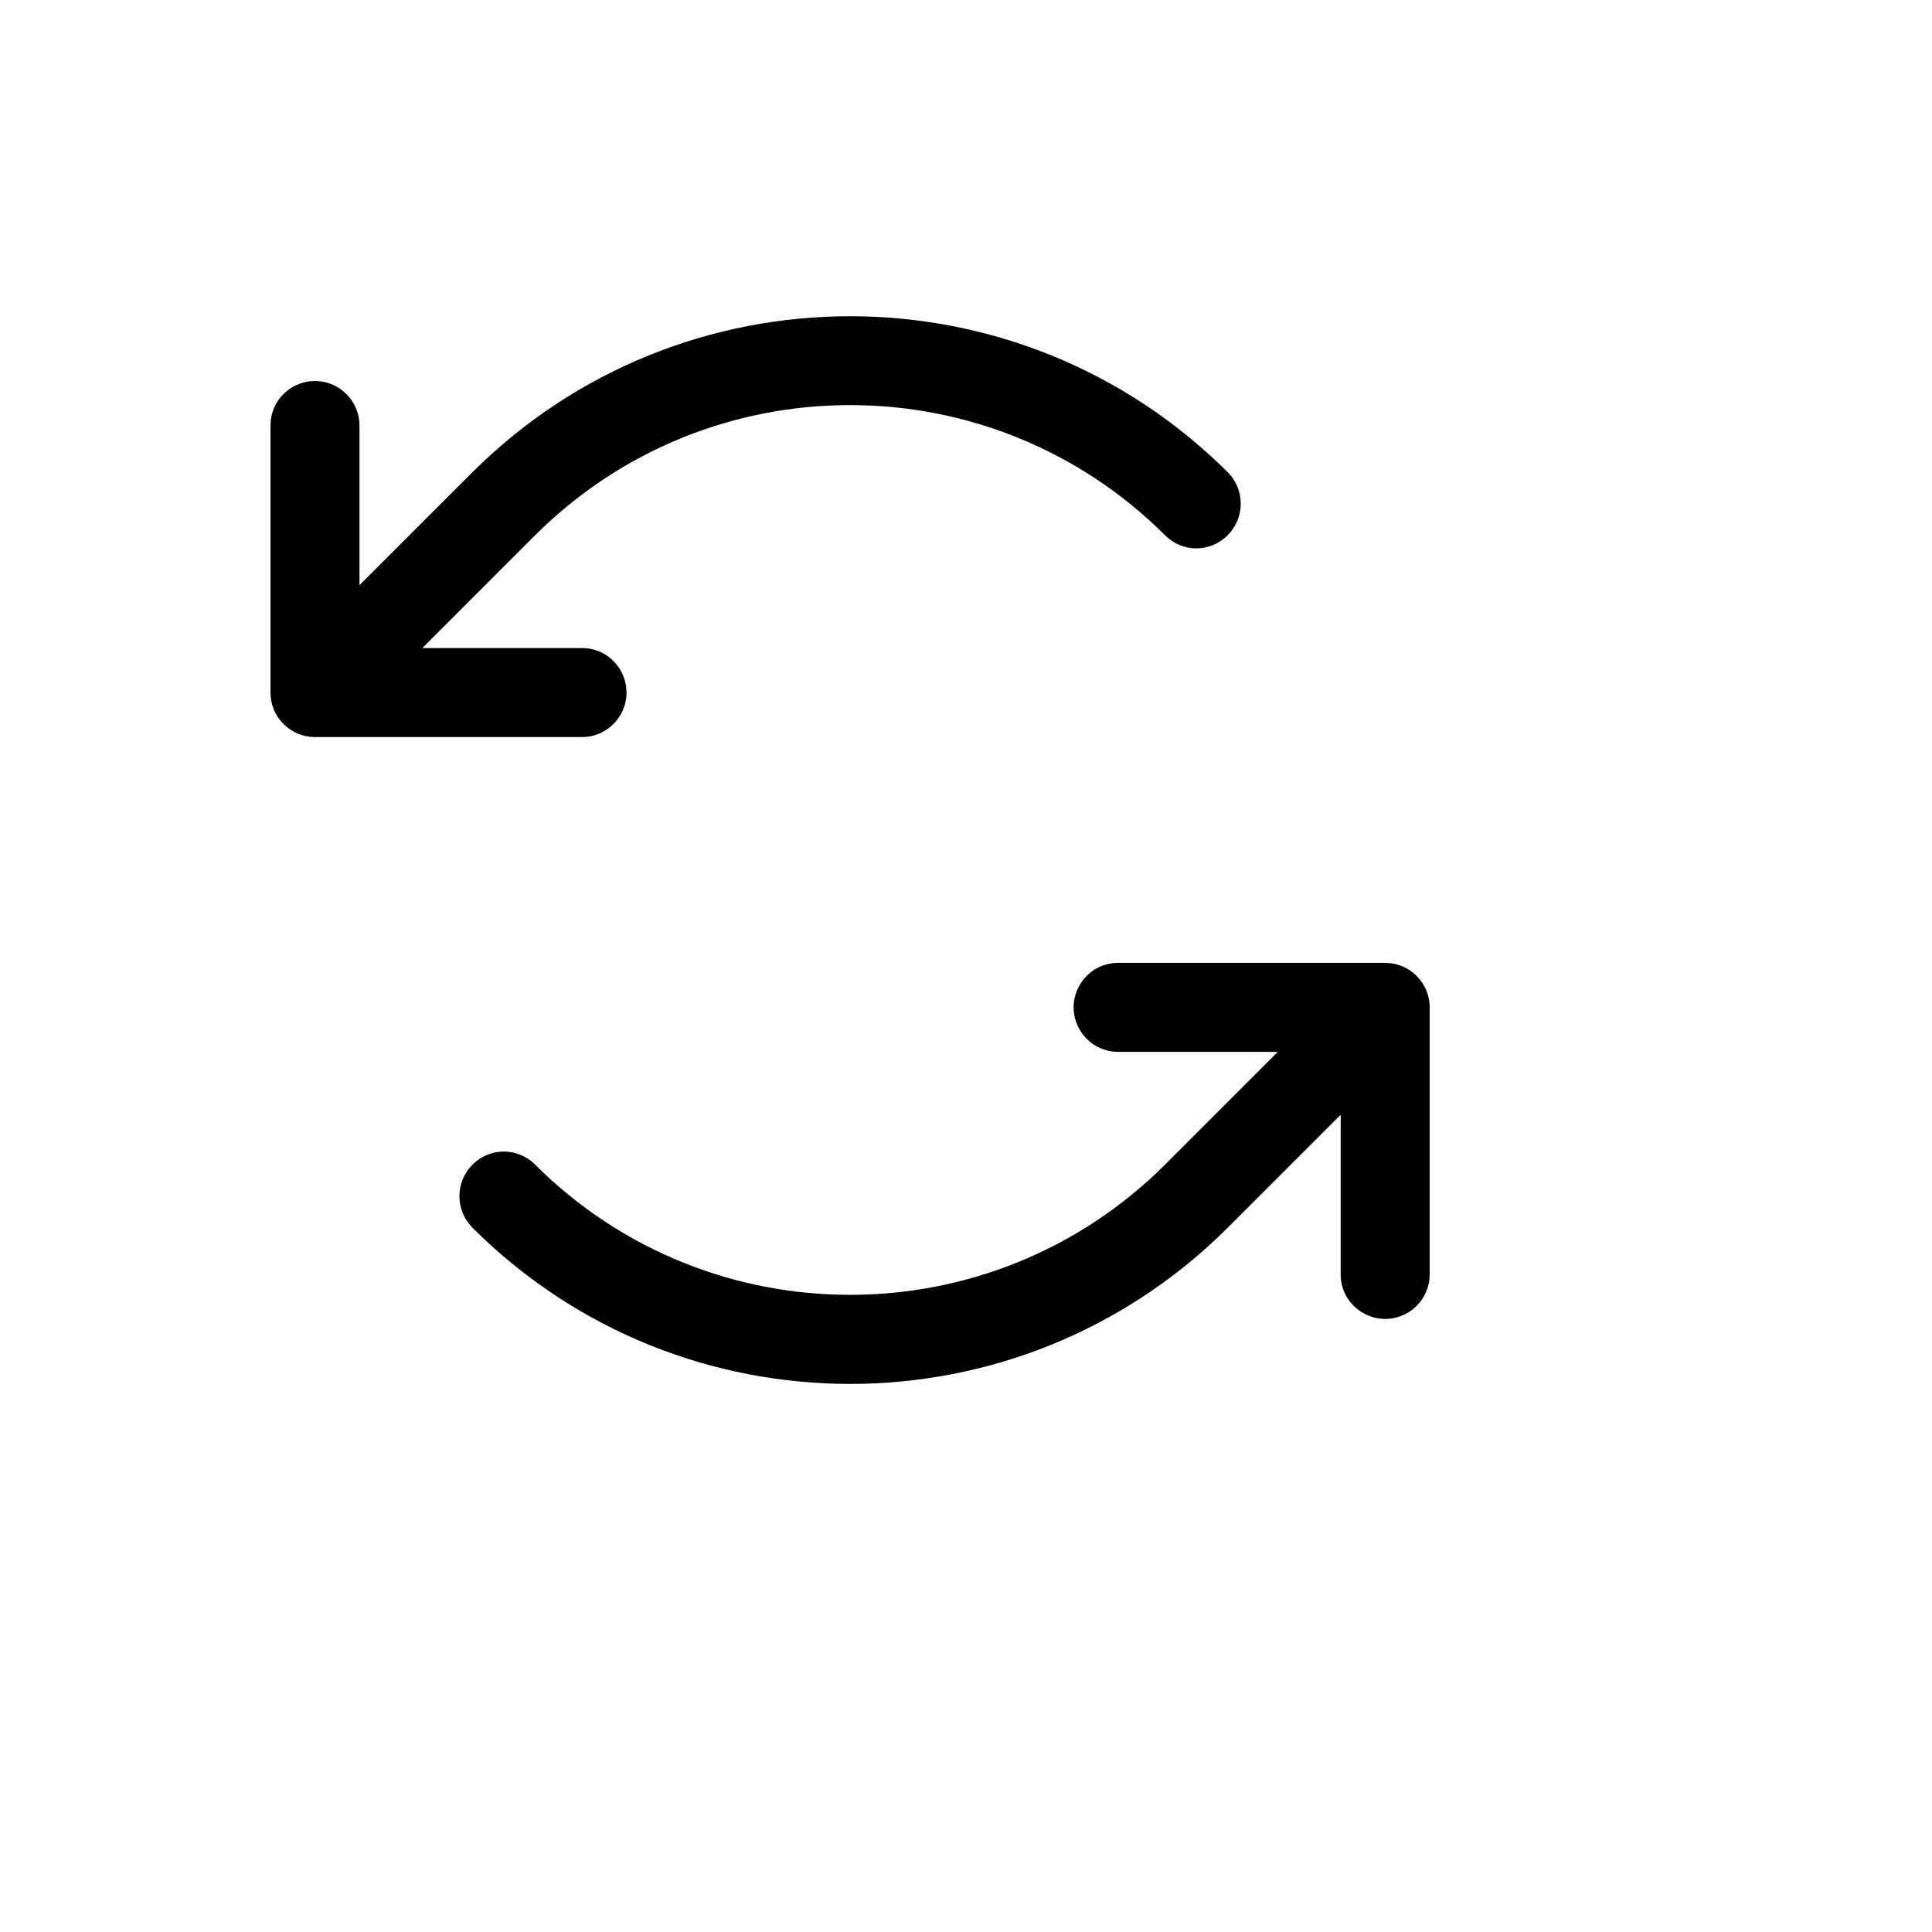 <svg xmlns="http://www.w3.org/2000/svg" version="1.1" xmlns:xlink="http://www.w3.org/1999/xlink" width="100%" height="100%" id="svgWorkerArea" viewBox="-25 -25 625 625" xmlns:idraw="https://idraw.muisca.co" style="background: white;"><defs id="defsdoc"><pattern id="patternBool" x="0" y="0" width="10" height="10" patternUnits="userSpaceOnUse" patternTransform="rotate(35)"><circle cx="5" cy="5" r="4" style="stroke: none;fill: #ff000070;"></circle></pattern></defs><g id="fileImp-607815261" class="cosito"><path id="pathImp-678808745" class="grouped" d="M163.268 213.435C163.268 213.435 76.895 213.435 76.895 213.435 68.945 213.435 62.5 206.989 62.5 199.039 62.5 199.039 62.5 112.667 62.5 112.667 62.5 101.585 74.496 94.659 84.093 100.2 88.547 102.772 91.291 107.524 91.291 112.667 91.291 112.667 91.291 164.31 91.291 164.31 91.291 164.31 127.819 127.782 127.819 127.782 195.369 60.477 304.63 60.477 372.181 127.782 377.786 133.401 377.786 142.496 372.181 148.115 366.604 153.822 357.424 153.822 351.847 148.115 295.535 92.021 204.465 92.021 148.153 148.115 148.153 148.115 111.624 184.644 111.624 184.644 111.624 184.644 163.268 184.644 163.268 184.644 174.349 184.644 181.275 196.64 175.734 206.237 173.163 210.691 168.411 213.435 163.268 213.435 163.268 213.435 163.268 213.435 163.268 213.435M423.105 286.491C423.105 286.491 336.732 286.491 336.732 286.491 325.651 286.491 318.725 298.487 324.265 308.084 326.837 312.538 331.589 315.282 336.732 315.282 336.732 315.282 388.376 315.282 388.376 315.282 388.376 315.282 351.847 351.81 351.847 351.81 295.535 407.905 204.465 407.905 148.153 351.81 142.576 346.104 133.396 346.104 127.819 351.81 122.214 357.429 122.214 366.525 127.819 372.144 195.328 439.548 304.671 439.548 372.181 372.144 372.181 372.144 408.709 335.615 408.709 335.615 408.709 335.615 408.709 387.259 408.709 387.259 408.709 398.341 420.705 405.267 430.302 399.726 434.756 397.154 437.5 392.402 437.5 387.259 437.5 387.259 437.5 300.887 437.5 300.887 437.5 292.936 431.055 286.491 423.105 286.491 423.105 286.491 423.105 286.491 423.105 286.491"></path></g></svg>